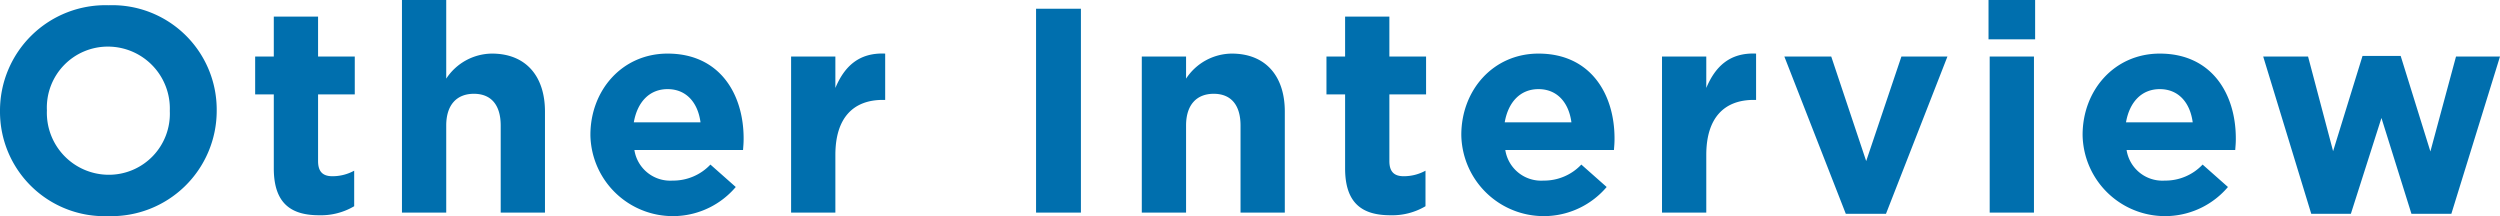 <svg xmlns="http://www.w3.org/2000/svg" width="257.49" height="22.26" viewBox="0 0 257.49 22.26">
  <path id="パス_368" data-name="パス 368" d="M37.01,17.5v-.06A10.759,10.759,0,0,0,25.88,6.64,10.859,10.859,0,0,0,14.69,17.5v.06a10.759,10.759,0,0,0,11.13,10.8A10.859,10.859,0,0,0,37.01,17.5Zm-4.83,0v.06a6.28,6.28,0,0,1-6.3,6.54,6.38,6.38,0,0,1-6.36-6.6v-.06a6.28,6.28,0,0,1,6.3-6.54A6.38,6.38,0,0,1,32.18,17.5Zm18.99,9.84V23.68a4.638,4.638,0,0,1-2.25.57c-1.02,0-1.47-.51-1.47-1.56V15.82h3.78v-3.9H47.45V7.81H42.89v4.11H40.97v3.9h1.92v7.62c0,3.72,1.89,4.83,4.68,4.83A6.723,6.723,0,0,0,51.17,27.34ZM66.26,28h4.56V17.59c0-3.69-2.01-5.97-5.46-5.97a5.689,5.689,0,0,0-4.71,2.58V6.1H56.09V28h4.56V19.03c0-2.16,1.11-3.27,2.85-3.27s2.76,1.11,2.76,3.27Zm25.02-7.59v-.06c0-4.56-2.46-8.73-7.83-8.73-4.68,0-7.95,3.78-7.95,8.37v.06a8.494,8.494,0,0,0,14.97,5.31l-2.61-2.31a5.27,5.27,0,0,1-3.9,1.65,3.729,3.729,0,0,1-3.93-3.15H91.22C91.25,21.13,91.28,20.86,91.28,20.41ZM86.84,18.7H79.97c.36-2.07,1.59-3.42,3.48-3.42C85.37,15.28,86.57,16.66,86.84,18.7Zm18.78-2.31h.24V11.62c-2.7-.12-4.2,1.32-5.13,3.54V11.92H96.17V28h4.56V22.06C100.73,18.22,102.59,16.39,105.62,16.39ZM121.4,28h4.62V7H121.4Zm21.06,0h4.56V17.59c0-3.69-2.01-5.97-5.46-5.97a5.689,5.689,0,0,0-4.71,2.58V11.92h-4.56V28h4.56V19.03c0-2.16,1.11-3.27,2.85-3.27s2.76,1.11,2.76,3.27Zm19.05-.66V23.68a4.638,4.638,0,0,1-2.25.57c-1.02,0-1.47-.51-1.47-1.56V15.82h3.78v-3.9h-3.78V7.81h-4.56v4.11h-1.92v3.9h1.92v7.62c0,3.72,1.89,4.83,4.68,4.83A6.723,6.723,0,0,0,161.51,27.34Zm19.47-6.93v-.06c0-4.56-2.46-8.73-7.83-8.73-4.68,0-7.95,3.78-7.95,8.37v.06a8.494,8.494,0,0,0,14.97,5.31l-2.61-2.31a5.269,5.269,0,0,1-3.9,1.65,3.729,3.729,0,0,1-3.93-3.15h11.19C180.95,21.13,180.98,20.86,180.98,20.41Zm-4.44-1.71h-6.87c.36-2.07,1.59-3.42,3.48-3.42C175.07,15.28,176.27,16.66,176.54,18.7Zm18.78-2.31h.24V11.62c-2.7-.12-4.2,1.32-5.13,3.54V11.92h-4.56V28h4.56V22.06C190.43,18.22,192.29,16.39,195.32,16.39Zm13.62,11.73,6.33-16.2h-4.74L206.9,22.69l-3.6-10.77h-4.83l6.33,16.2ZM219.5,10.15h4.8V6.1h-4.8ZM219.62,28h4.56V11.92h-4.56Zm25.35-7.59v-.06c0-4.56-2.46-8.73-7.83-8.73-4.68,0-7.95,3.78-7.95,8.37v.06a8.494,8.494,0,0,0,14.97,5.31l-2.61-2.31a5.269,5.269,0,0,1-3.9,1.65,3.729,3.729,0,0,1-3.93-3.15h11.19C244.94,21.13,244.97,20.86,244.97,20.41Zm-4.44-1.71h-6.87c.36-2.07,1.59-3.42,3.48-3.42C239.06,15.28,240.26,16.66,240.53,18.7Zm26.64,9.42,5.01-16.2h-4.53l-2.64,9.78-3.06-9.84h-3.93l-3.03,9.81-2.58-9.75h-4.62l4.95,16.2h4.08l3.15-9.87,3.09,9.87Z" transform="translate(-14.69 -6.1)" fill="#006fae"/>
</svg>
